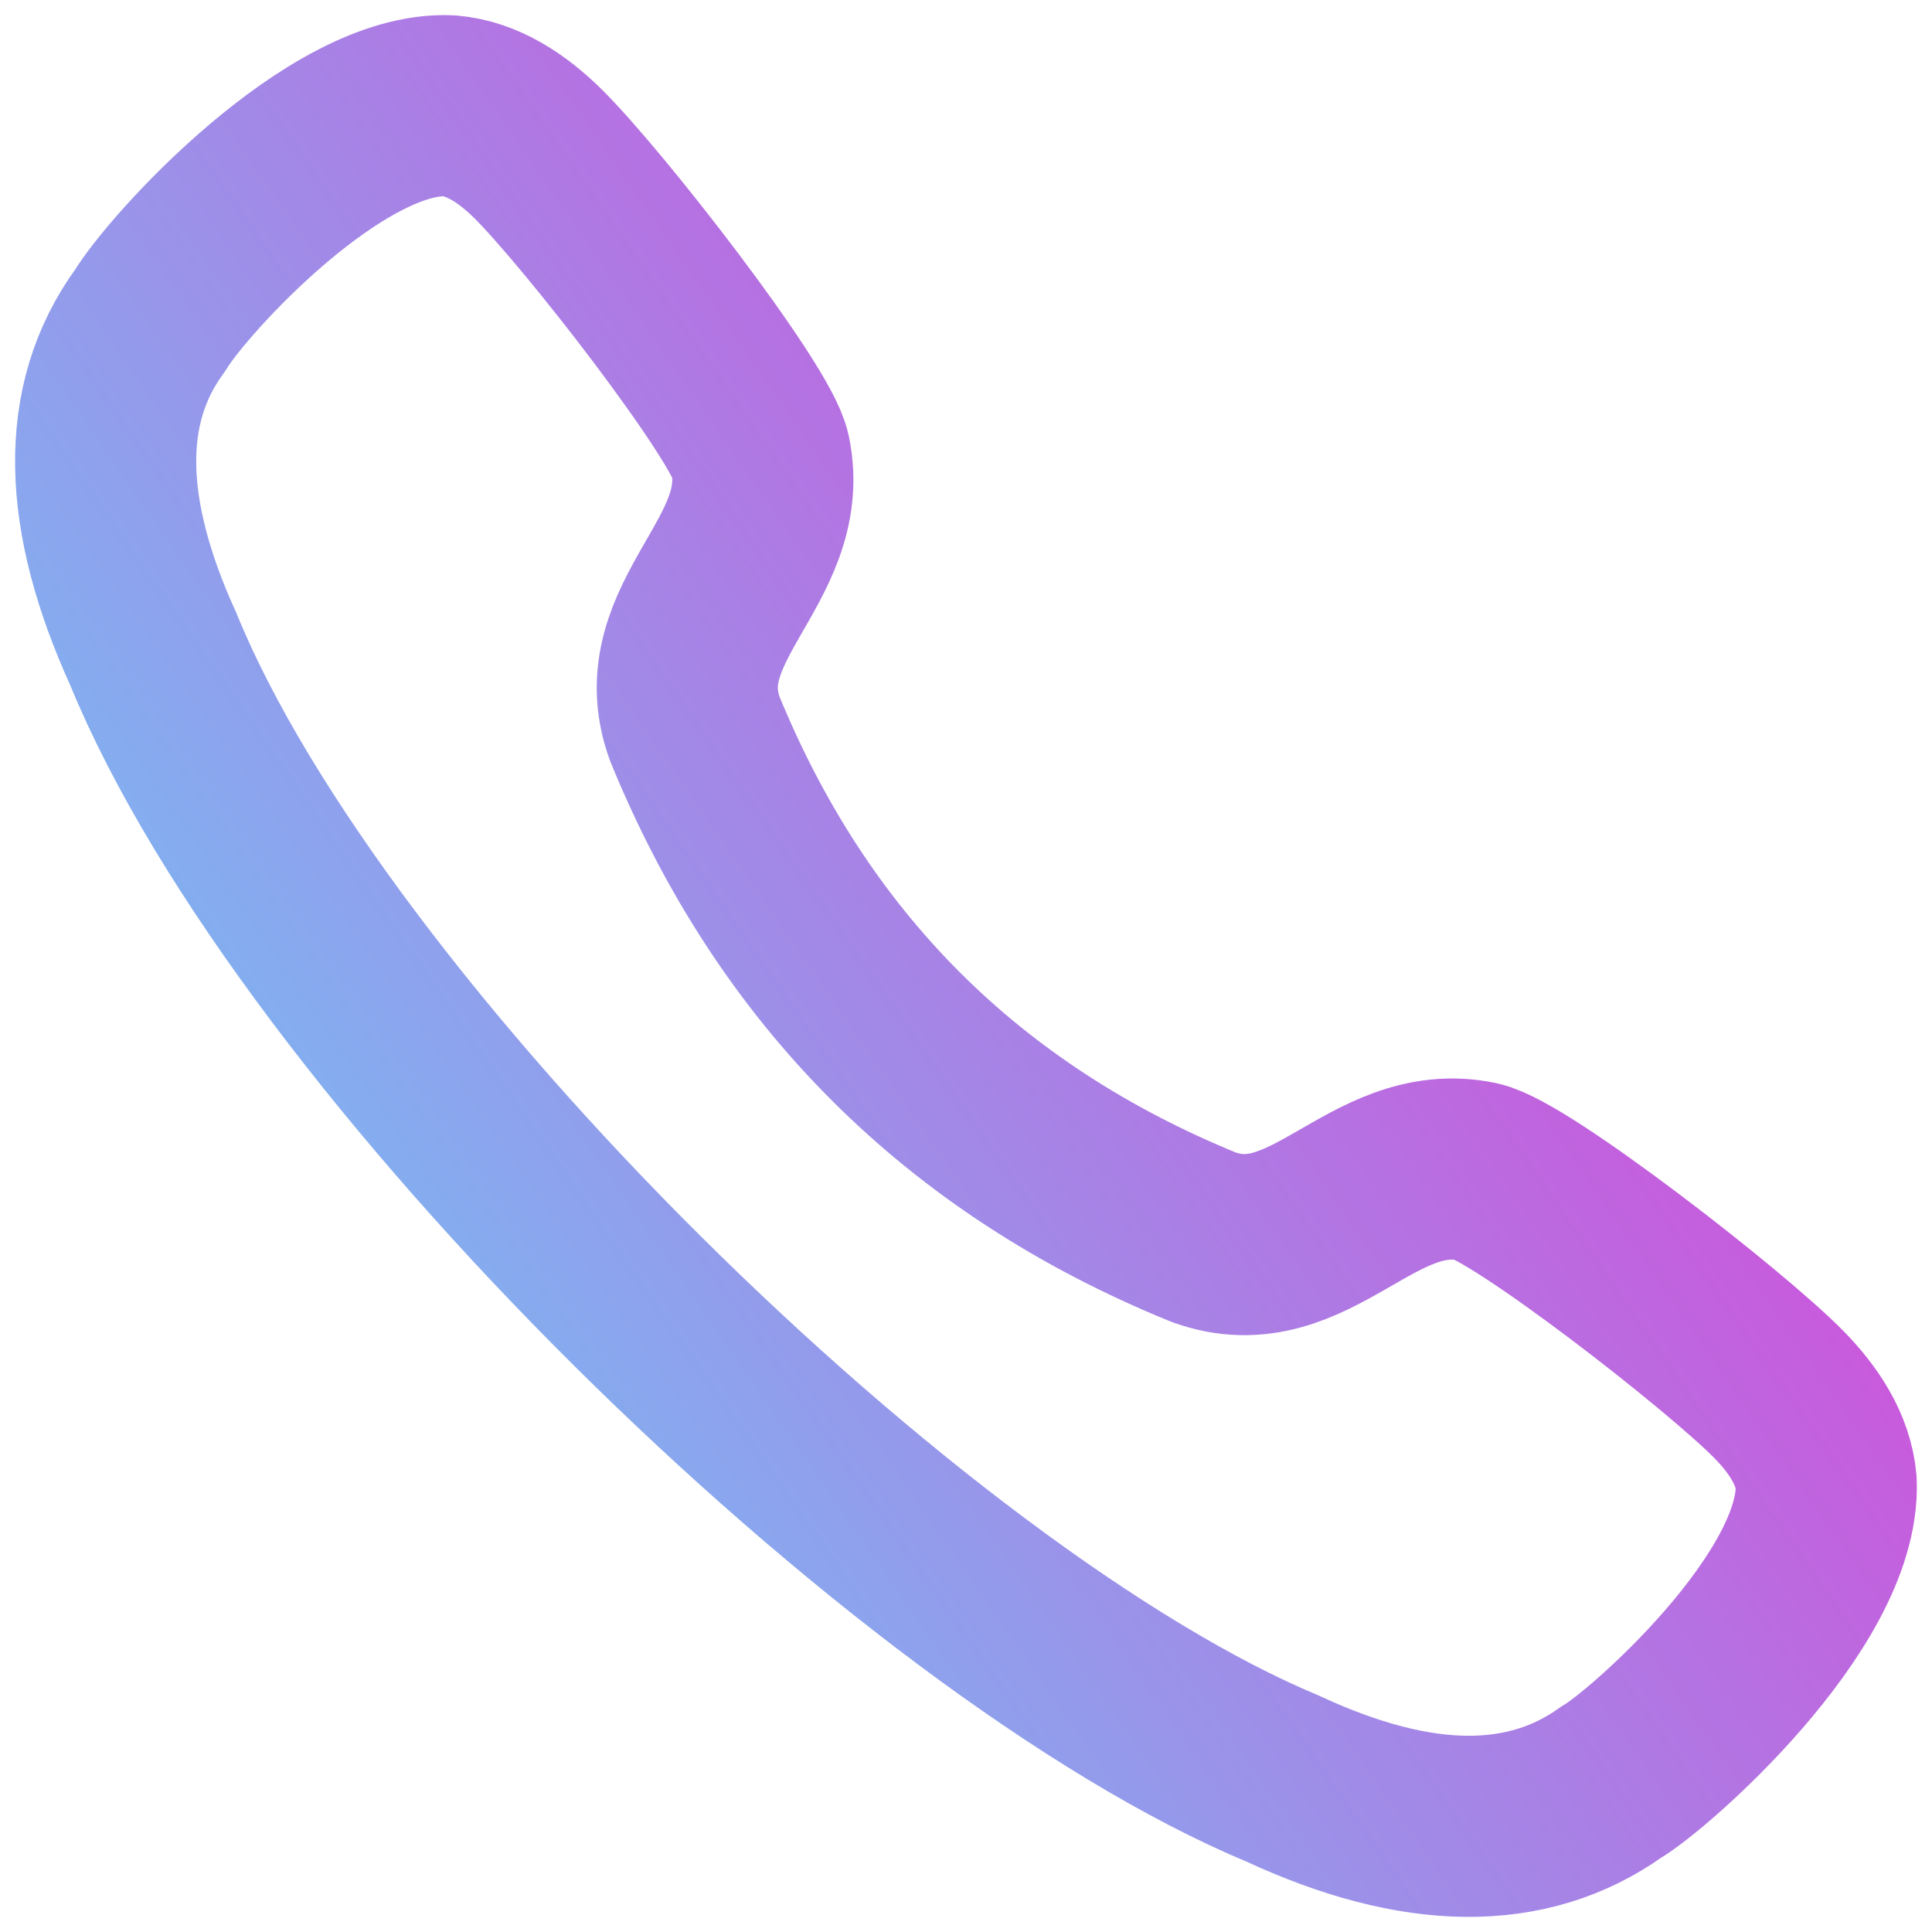 <?xml version="1.0" encoding="UTF-8"?>
<svg xmlns="http://www.w3.org/2000/svg" width="16" height="16" fill="none">
  <path clip-rule="evenodd" d="M1.243 2.654C1.48 2.262 2.787.833 3.72.876c.279.023.525.192.725.387.46.45 1.777 2.148 1.851 2.505.182.877-.862 1.382-.543 2.265.815 1.994 2.22 3.399 4.215 4.213.882.32 1.387-.725 2.264-.543.357.075 2.056 1.392 2.505 1.851.195.2.364.447.387.726.035.982-1.482 2.308-1.778 2.477-.698.499-1.608.49-2.718-.025-3.098-1.29-8.047-6.145-9.36-9.36-.502-1.103-.537-2.02-.025-2.718z" stroke="url(#paint0_linear_1124_674)" stroke-width="1.5" stroke-linecap="round" stroke-linejoin="round"></path>
  <defs>
    <linearGradient id="paint0_linear_1124_674" x1=".176" y1="13.434" x2="15.18" y2="3.014" gradientUnits="userSpaceOnUse">
      <stop stop-color="#63D6F9"></stop>
      <stop offset="1" stop-color="#E833D3"></stop>
    </linearGradient>
  </defs>
</svg>
